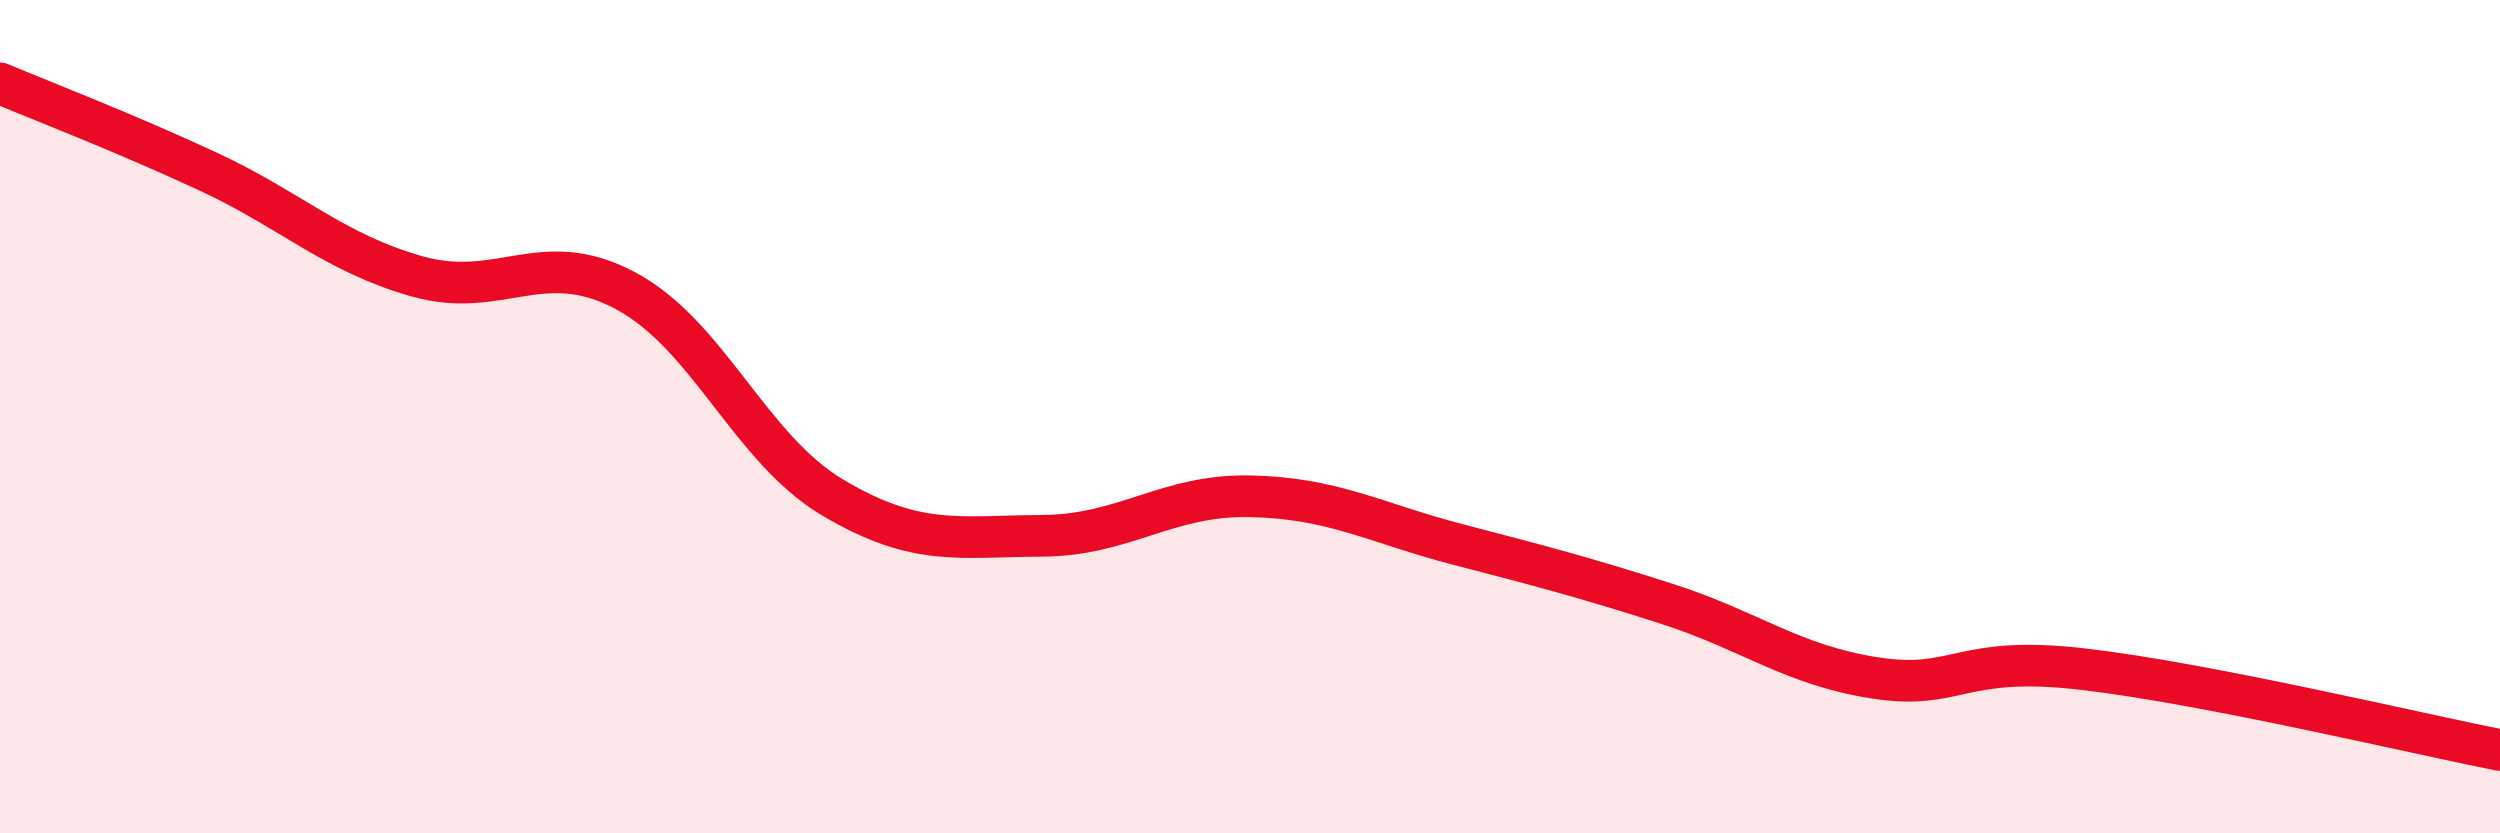 
    <svg width="60" height="20" viewBox="0 0 60 20" xmlns="http://www.w3.org/2000/svg">
      <path
        d="M 0,2 C 1,2.42 3,3.19 5,4.12 C 7,5.05 8,6.06 10,6.63 C 12,7.2 13,5.91 15,6.97 C 17,8.03 18,10.77 20,11.95 C 22,13.13 23,12.87 25,12.86 C 27,12.85 28,11.87 30,11.91 C 32,11.95 33,12.55 35,13.07 C 37,13.59 38,13.85 40,14.49 C 42,15.13 43,15.96 45,16.27 C 47,16.58 47,15.71 50,16.06 C 53,16.41 58,17.61 60,18L60 20L0 20Z"
        fill="#EB0A25"
        opacity="0.1"
        stroke-linecap="round"
        stroke-linejoin="round"
      />
      <path
        d="M 0,2 C 1,2.42 3,3.19 5,4.12 C 7,5.05 8,6.06 10,6.63 C 12,7.2 13,5.91 15,6.97 C 17,8.03 18,10.77 20,11.95 C 22,13.13 23,12.87 25,12.86 C 27,12.85 28,11.87 30,11.91 C 32,11.95 33,12.55 35,13.07 C 37,13.59 38,13.85 40,14.49 C 42,15.13 43,15.96 45,16.27 C 47,16.58 47,15.71 50,16.06 C 53,16.41 58,17.61 60,18"
        stroke="#EB0A25"
        stroke-width="1"
        fill="none"
        stroke-linecap="round"
        stroke-linejoin="round"
      />
    </svg>
  
